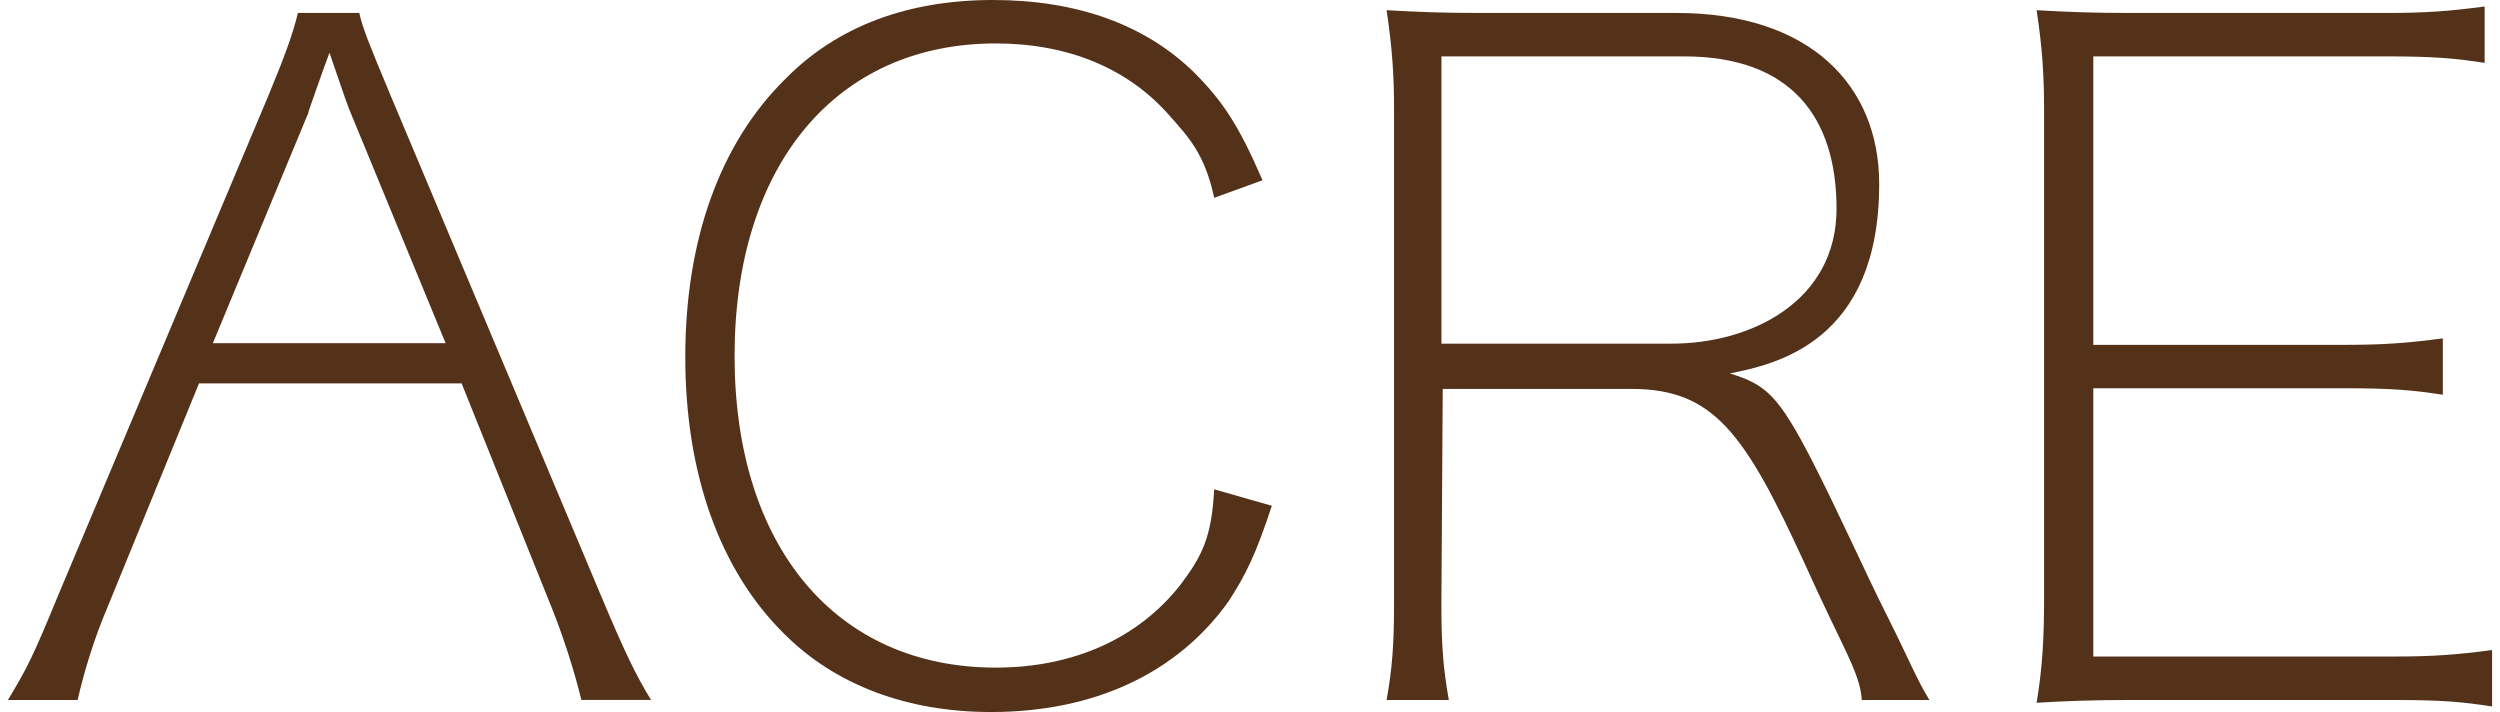<svg xmlns="http://www.w3.org/2000/svg" fill="none" viewBox="0 0 158 45" height="45" width="158">
<path fill="#543119" d="M91.099 21.718V3.564H106.431C113.169 3.564 116.069 7.375 116.069 13.199C116.069 19.024 110.683 21.75 105.557 21.718H91.096H91.099ZM121.939 44.24C121.116 42.896 120.635 41.645 119.296 38.982C117.678 35.759 116.33 32.648 114.507 29.084C112.392 24.992 111.616 24.304 109.325 23.601C112.264 23.016 118.765 21.59 118.765 11.63C118.765 5.365 114.36 0.819 105.96 0.819H93.566C91.158 0.819 89.631 0.76 87.632 0.644C87.984 2.982 88.104 4.736 88.104 6.897V38.163C88.104 40.736 87.988 42.255 87.632 44.24H91.567C91.215 42.252 91.096 40.851 91.096 38.163L91.18 24.579H103.106C108.295 24.579 110.265 27.361 114.023 35.543C116.49 41.036 117.549 42.486 117.665 44.24H121.939Z"></path>
<path fill="#543119" d="M28.163 21.69H13.453L19.415 7.306C19.474 7.247 19.474 7.131 19.531 6.956C19.823 6.137 20.235 4.911 20.823 3.333C21.762 6.081 21.998 6.781 22.234 7.306L28.163 21.69ZM29.172 24.226L34.863 38.394C35.567 40.148 36.274 42.308 36.743 44.237H41.148C40.209 42.718 39.445 41.139 37.978 37.634L24.704 6.078C23.236 2.57 22.941 1.81 22.705 0.819H18.827C18.535 2.048 18.064 3.392 16.948 6.078L3.671 37.638C2.084 41.495 1.732 42.196 0.5 44.24H4.906C5.317 42.43 5.962 40.326 6.785 38.397L12.577 24.229H29.172V24.226Z"></path>
<path fill="#543119" d="M79.792 11.395C78.324 8.006 77.325 6.428 75.446 4.558C72.391 1.579 68.102 0 62.756 0C57.411 0 52.945 1.635 49.655 4.968C45.485 9.06 43.31 15.194 43.31 22.559C43.31 29.925 45.485 36.059 49.596 40.092C52.826 43.306 57.351 45 62.637 45C69.158 45 74.387 42.546 77.617 38.044C78.733 36.349 79.38 35.005 80.38 31.966L76.737 30.925C76.574 33.977 75.974 35.124 74.623 36.934C71.98 40.323 67.866 42.193 62.932 42.193C52.829 42.193 46.425 34.536 46.425 22.497C46.425 10.457 52.829 2.745 62.932 2.745C67.514 2.745 71.273 4.324 73.859 7.244C75.094 8.647 76.134 9.688 76.737 12.502L79.792 11.392V11.395Z"></path>
<path fill="#543119" d="M157.497 41.083C155.322 41.373 153.795 41.492 151.388 41.492H132.297V24.538H148.277C151.096 24.538 152.507 24.654 154.386 24.948V21.384C152.211 21.675 150.684 21.794 148.277 21.794H132.297V3.564H150.92C153.738 3.564 155.149 3.68 157.029 3.974V0.41C154.854 0.7 153.327 0.819 150.92 0.819H134.648C132.24 0.819 130.713 0.76 128.715 0.644C129.067 2.982 129.186 4.736 129.186 6.897V37.813C129.186 40.442 129.07 42.255 128.715 44.415C130.654 44.3 132.24 44.24 134.648 44.24H151.391C154.269 44.24 155.621 44.356 157.5 44.65V41.086L157.497 41.083Z"></path>
</svg>
